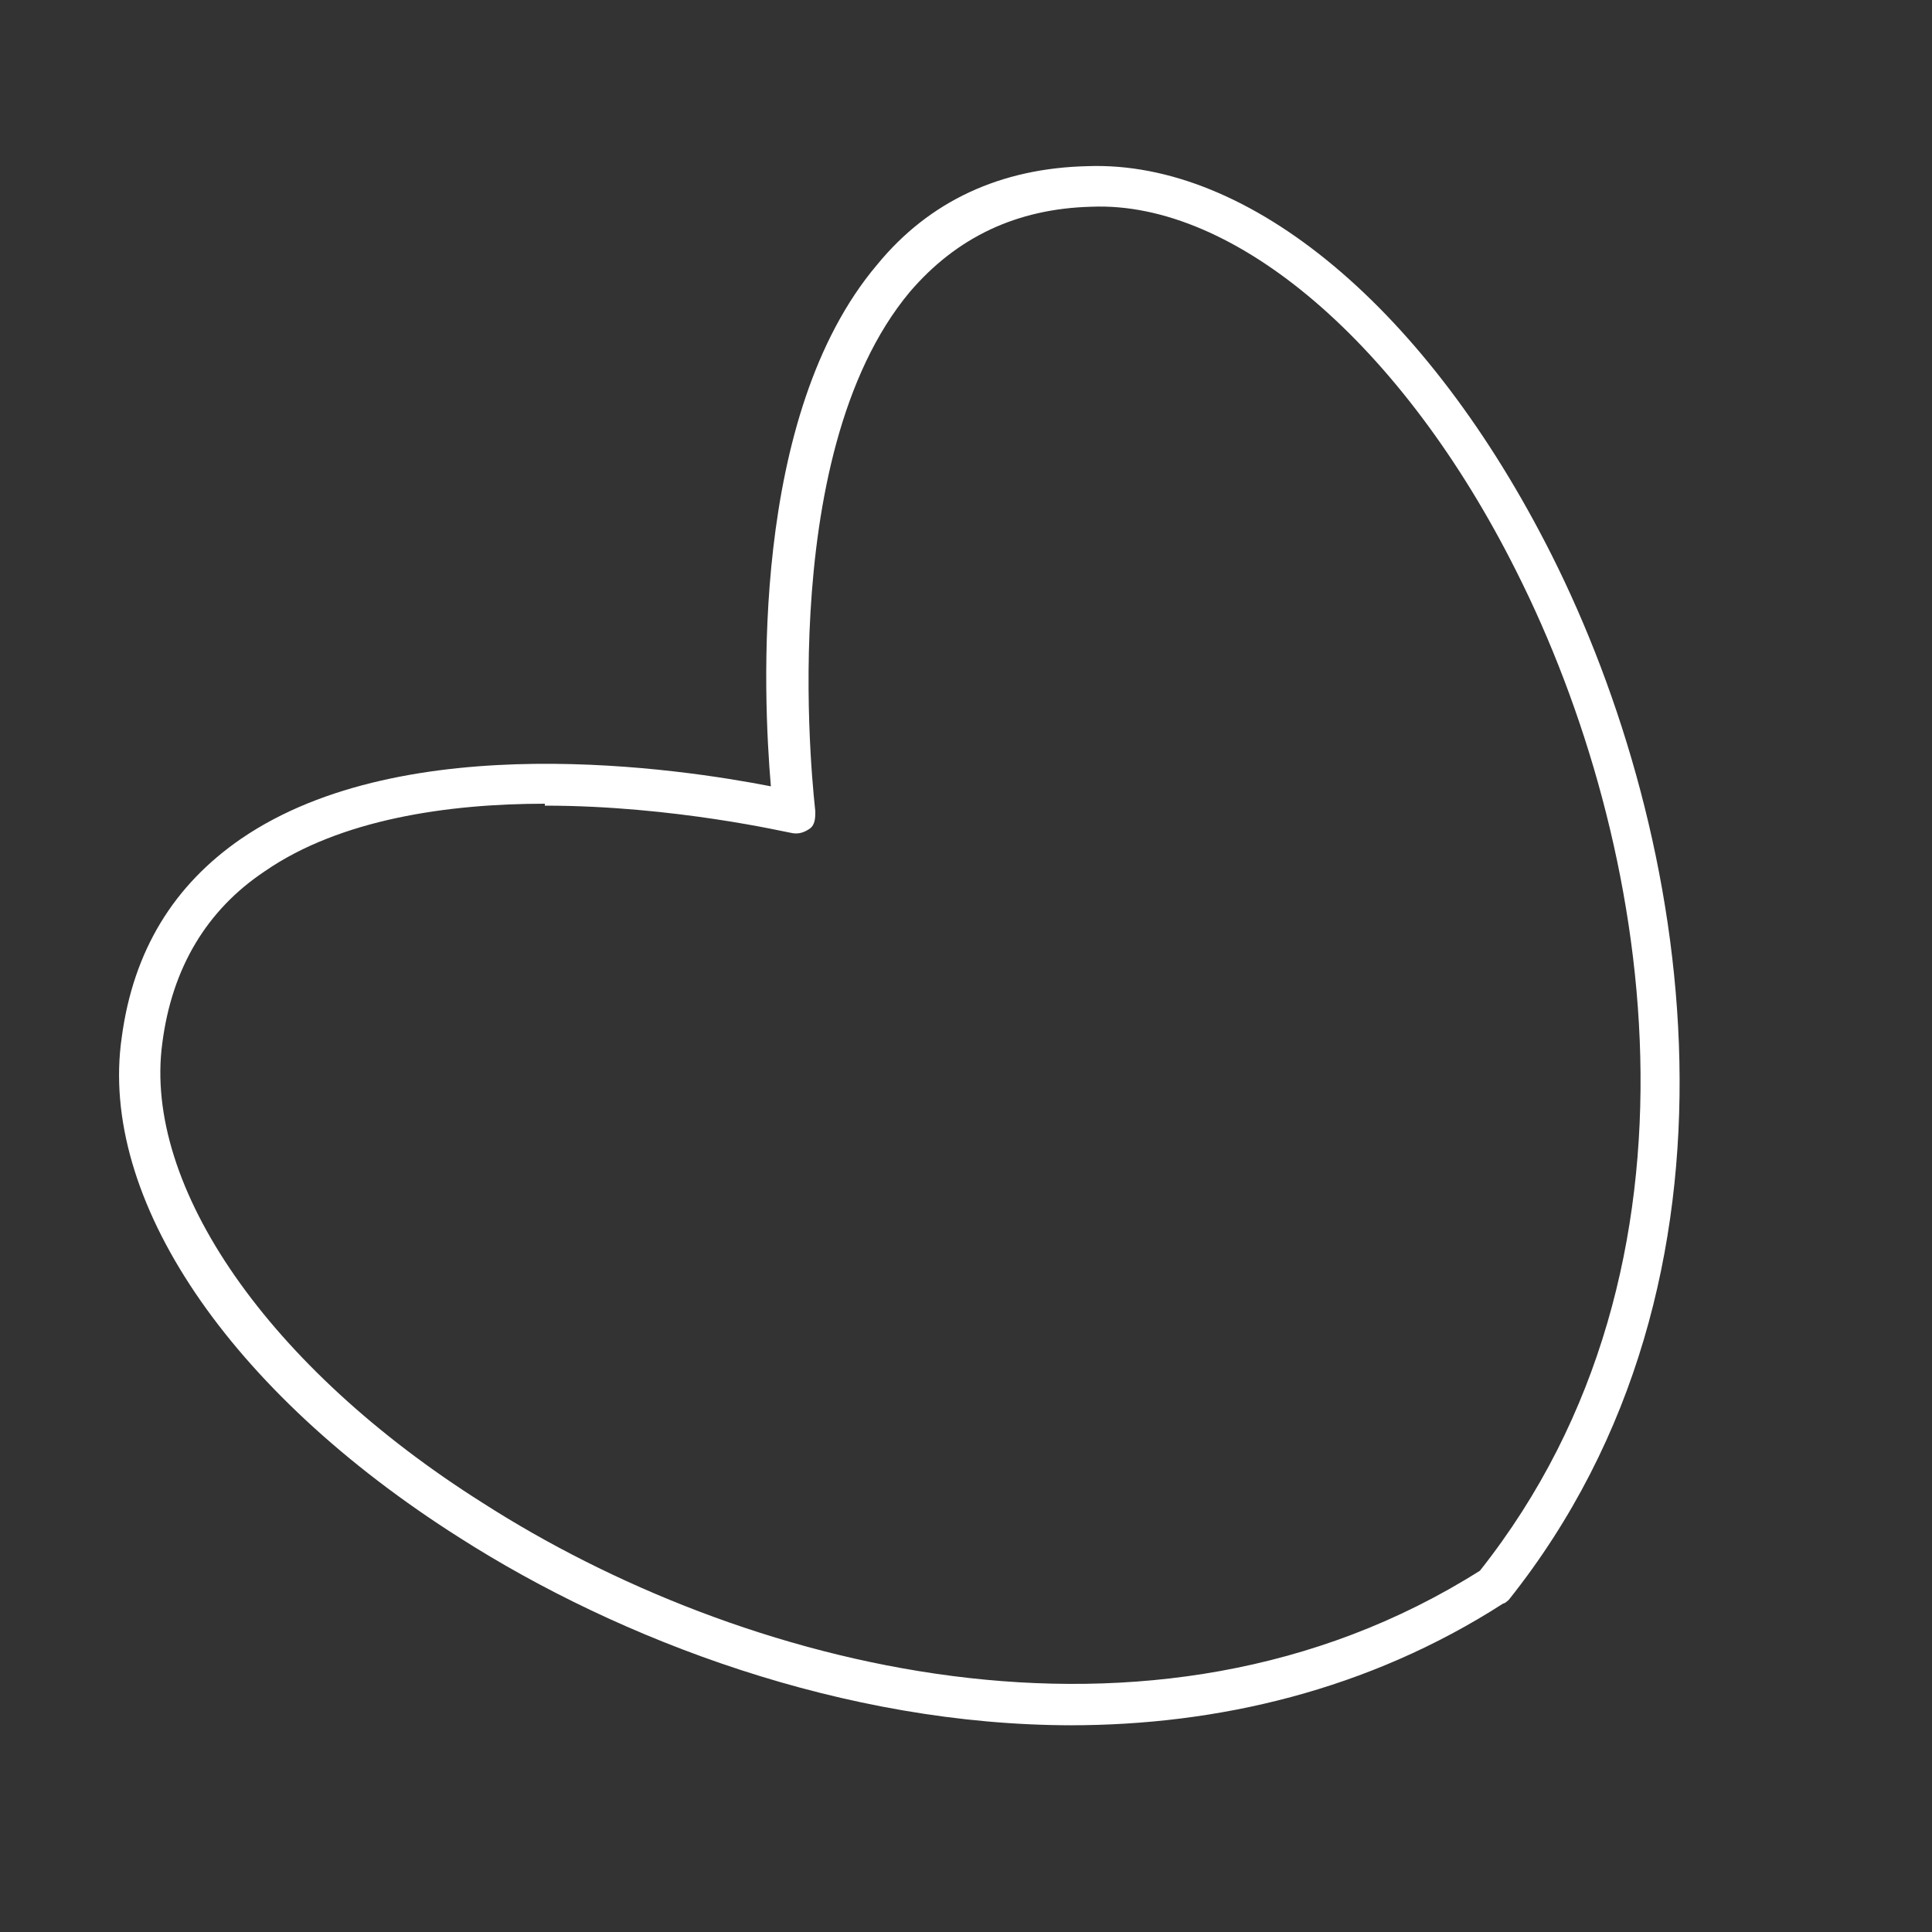<?xml version="1.0" encoding="UTF-8"?> <svg xmlns="http://www.w3.org/2000/svg" id="Layer_1" version="1.1" viewBox="0 0 100 100"><rect x="0" y="0" width="100" height="100" fill="#333333" stroke="none"/><defs><style> .st0 { fill: #fff; } </style></defs><path class="st0" d="M55.5,89.3c-11.8,0-23.4-4.4-31.7-9.7-12-7.6-18.7-17.6-17.5-25.9.6-4.5,2.7-7.9,6.2-10.3,8.5-5.8,22.8-3.6,27.4-2.7-.4-4.7-1.1-19.2,5.5-27,2.7-3.3,6.4-5,10.9-5.1h0c8.4-.3,17.6,7.4,24,20.1,7.3,14.5,11.1,37.4-2.2,54.1,0,0-.2.2-.3.2-7,4.5-14.8,6.3-22.4,6.3ZM28.2,41.6c-5,0-10.6.8-14.5,3.5-3,2-4.8,5-5.3,8.9-1,7.4,5.5,16.8,16.6,23.8,13.1,8.4,34.5,14.3,51.6,3.5,12.6-15.9,8.9-37.8,1.9-51.7-5.9-11.8-14.6-19.2-22-18.9h0c-3.9.1-7,1.6-9.4,4.4-7.2,8.6-4.9,26.7-4.9,26.9,0,.3,0,.7-.3.9s-.6.3-1,.2c-.1,0-6-1.4-12.7-1.4ZM56.4,9.5h0,0Z"></path></svg> 